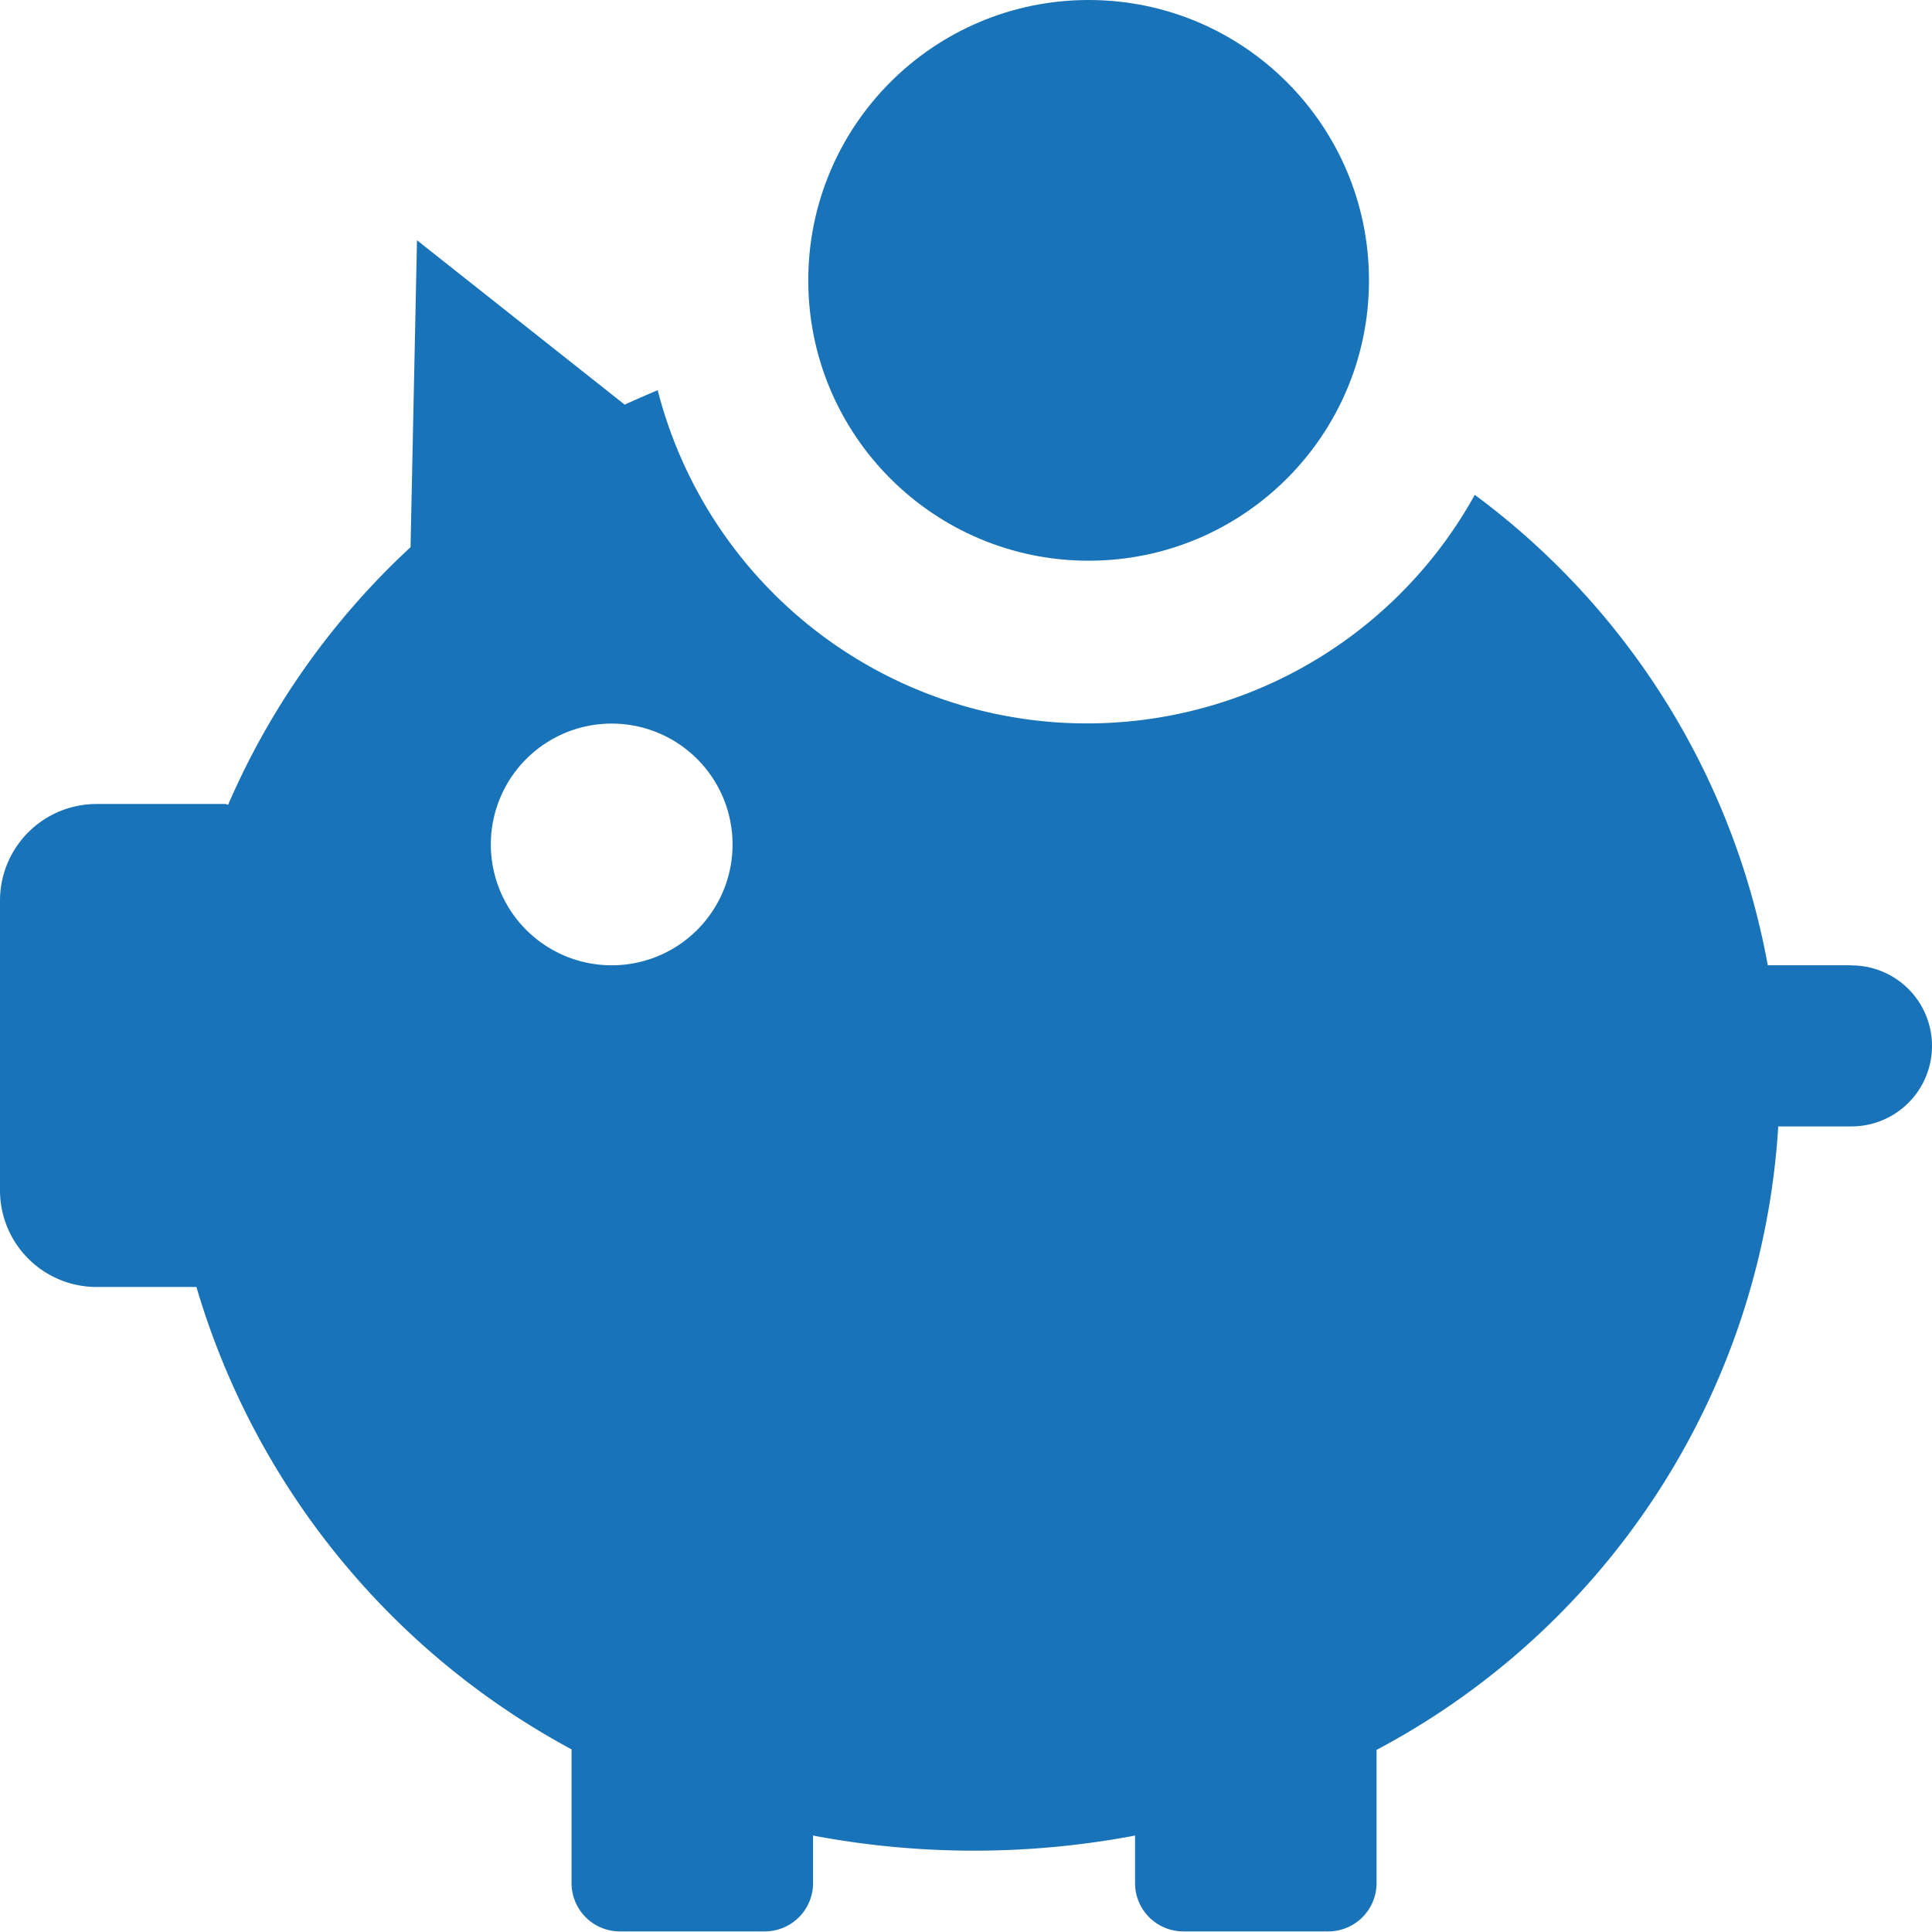 <svg xmlns="http://www.w3.org/2000/svg" id="savings" width="36" height="36" viewBox="0 0 36 36"><circle id="Ellipse_45" data-name="Ellipse 45" cx="5.224" cy="5.224" r="5.224" transform="translate(15.061)" fill="#1973b8"></circle><path id="Path_678" data-name="Path 678" d="M44.5,53.51H42.94a14.025,14.025,0,0,0-5.46-8.766,8.258,8.258,0,0,1-15.225-1.951c-.21.09-.42.18-.615.27L17.77,40l-.12,5.719a14.25,14.25,0,0,0-3.4,4.8l-.045-.015H11.8a1.8,1.8,0,0,0-1.8,1.8h0v5.4a1.8,1.8,0,0,0,1.8,1.8h1.86a14.4,14.4,0,0,0,6.99,8.616v2.492a.9.9,0,0,0,.9.9h2.7a.9.9,0,0,0,.9-.9v-.886a16.128,16.128,0,0,0,6,0v.886a.9.9,0,0,0,.9.9h2.7a.9.9,0,0,0,.9-.9V68.13a14.127,14.127,0,0,0,7.485-11.618H44.5a1.5,1.5,0,0,0,0-3Zm-23.1,0a2.252,2.252,0,1,1,2.25-2.252A2.251,2.251,0,0,1,21.4,53.51Z" transform="translate(-10 -35.523)" fill="#1973b8"></path></svg>